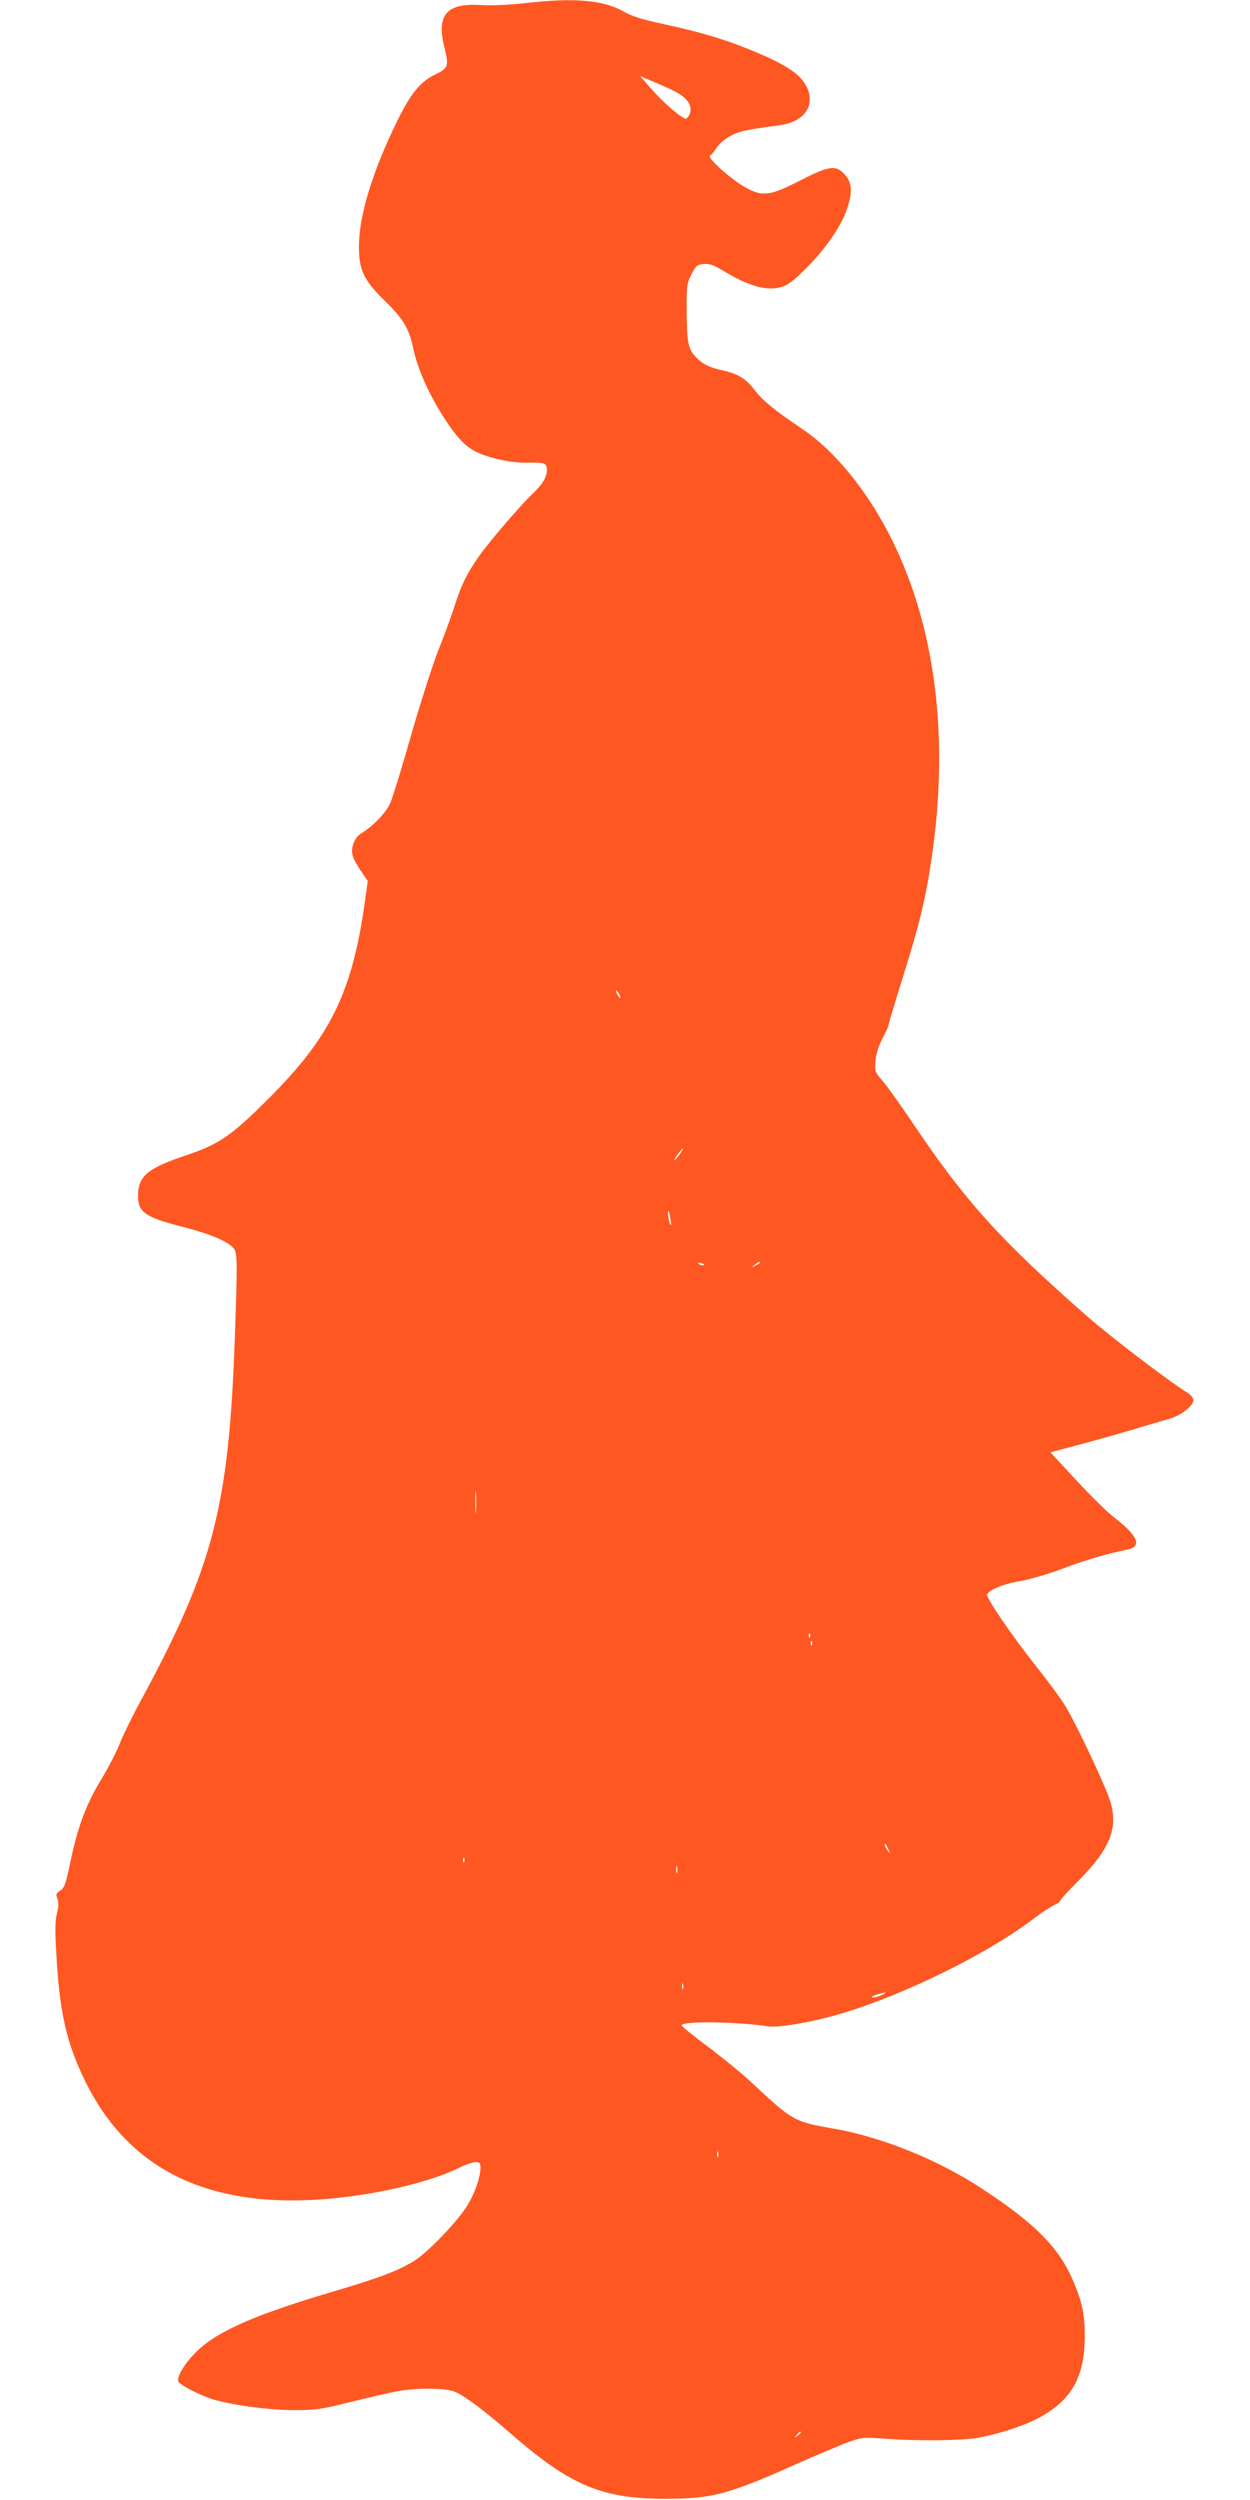 <?xml version="1.0" standalone="no"?>
<!DOCTYPE svg PUBLIC "-//W3C//DTD SVG 20010904//EN"
 "http://www.w3.org/TR/2001/REC-SVG-20010904/DTD/svg10.dtd">
<svg version="1.0" xmlns="http://www.w3.org/2000/svg"
 width="640pt" height="1280pt" viewBox="0 0 640 1280"
 preserveAspectRatio="xMidYMid meet">
<g transform="translate(0,1280) scale(0.1,-0.1)"
fill="#ff5722" stroke="none">
<path d="M2680 12783 c-71 -8 -162 -12 -213 -9 -182 12 -234 -49 -191 -220 23
-92 19 -104 -47 -135 -75 -36 -126 -97 -192 -232 -126 -254 -198 -486 -199
-642 -2 -124 23 -179 130 -283 95 -92 126 -144 146 -238 24 -114 78 -235 163
-369 56 -87 106 -141 156 -166 66 -34 185 -60 268 -58 87 2 99 -2 99 -37 0
-36 -22 -73 -70 -119 -66 -63 -213 -234 -274 -318 -65 -91 -94 -151 -131 -267
-15 -47 -51 -146 -81 -220 -29 -74 -92 -270 -139 -434 -47 -165 -95 -321 -107
-348 -20 -48 -90 -120 -149 -155 -33 -20 -54 -72 -44 -111 3 -15 22 -51 42
-80 l36 -53 -17 -122 c-66 -454 -176 -677 -491 -992 -190 -190 -252 -233 -424
-291 -192 -64 -241 -104 -244 -198 -4 -92 32 -118 238 -170 131 -34 218 -70
250 -106 21 -23 21 -66 7 -470 -31 -861 -111 -1166 -488 -1860 -40 -74 -86
-169 -102 -210 -17 -42 -55 -116 -85 -166 -88 -144 -130 -256 -171 -458 -20
-93 -27 -113 -48 -126 -21 -13 -23 -19 -14 -42 7 -19 6 -43 -3 -77 -9 -37 -10
-88 -1 -231 16 -273 51 -427 139 -611 237 -497 691 -696 1376 -603 220 30 432
87 552 148 29 14 64 26 78 26 21 0 25 -5 25 -29 0 -56 -40 -159 -86 -221 -69
-94 -196 -221 -257 -258 -83 -50 -176 -85 -405 -153 -394 -116 -591 -201 -697
-301 -63 -58 -112 -136 -102 -161 7 -18 113 -72 178 -92 101 -30 290 -55 415
-55 107 0 139 4 285 41 90 22 198 47 239 55 100 19 250 18 297 -1 54 -23 148
-93 295 -221 302 -262 463 -329 793 -328 232 1 315 23 660 177 105 46 224 97
265 112 72 26 79 27 190 19 163 -13 393 -10 475 4 106 19 232 60 307 99 172
90 241 209 242 418 1 109 -12 174 -55 276 -71 175 -193 300 -465 479 -228 151
-517 268 -764 311 -202 35 -212 40 -415 230 -49 47 -152 131 -227 187 -76 57
-138 107 -138 112 0 23 278 20 442 -5 44 -7 181 14 305 46 322 82 794 308
1048 500 44 34 95 67 112 75 18 8 32 18 31 22 -1 4 43 52 98 107 156 158 199
264 160 397 -23 80 -185 422 -238 504 -25 38 -88 124 -141 190 -126 159 -259
354 -253 370 9 24 88 56 170 69 45 7 143 36 218 64 123 46 216 73 333 98 75
16 50 72 -77 169 -32 25 -117 109 -189 187 l-131 141 139 37 c76 20 201 55
278 78 77 23 164 49 193 57 59 17 122 66 122 95 0 10 -12 26 -27 36 -107 67
-394 286 -523 399 -436 383 -618 584 -882 977 -66 98 -138 199 -160 224 -39
45 -40 49 -35 103 3 36 16 77 36 114 17 33 31 64 31 70 0 7 34 119 75 250 82
262 114 393 144 596 93 622 21 1190 -206 1644 -121 241 -288 447 -453 558
-145 98 -205 147 -243 197 -49 64 -86 87 -177 107 -51 12 -83 26 -107 47 -59
52 -65 74 -67 241 -1 142 0 154 24 201 23 45 29 50 63 53 29 3 51 -5 96 -32
133 -81 223 -107 300 -86 33 9 63 31 130 98 105 105 184 223 212 315 25 82 20
128 -21 169 -44 44 -78 38 -225 -37 -150 -77 -190 -83 -274 -37 -72 38 -203
155 -186 165 7 4 23 22 34 40 11 19 42 45 69 60 46 25 71 31 255 56 144 20
196 126 115 231 -34 43 -107 88 -228 139 -156 66 -282 104 -471 145 -120 26
-171 41 -220 69 -104 58 -254 70 -509 40z m791 -460 c48 -27 72 -64 63 -97 -3
-15 -13 -30 -20 -33 -17 -6 -115 78 -185 158 l-51 59 81 -34 c44 -19 95 -42
112 -53z m-301 -4613 c6 -11 8 -20 6 -20 -3 0 -10 9 -16 20 -6 11 -8 20 -6 20
3 0 10 -9 16 -20z m310 -820 c-12 -16 -24 -30 -26 -30 -3 0 4 14 16 30 12 17
24 30 26 30 3 0 -4 -13 -16 -30z m-47 -335 c5 -28 4 -34 -3 -20 -8 19 -14 73
-6 64 2 -2 6 -22 9 -44z m168 -233 c-7 -2 -18 1 -23 6 -8 8 -4 9 13 5 13 -4
18 -8 10 -11z m289 13 c0 -2 -10 -9 -22 -15 -22 -11 -22 -10 -4 4 21 17 26 19
26 11z m-1453 -1272 c-2 -27 -3 -5 -3 47 0 52 1 74 3 48 2 -27 2 -69 0 -95z
m1710 -645 c-3 -8 -6 -5 -6 6 -1 11 2 17 5 13 3 -3 4 -12 1 -19z m10 -40 c-3
-8 -6 -5 -6 6 -1 11 2 17 5 13 3 -3 4 -12 1 -19z m392 -1048 c11 -24 11 -24
-3 -6 -9 11 -16 24 -16 30 0 12 5 7 19 -24z m-2172 -62 c-3 -8 -6 -5 -6 6 -1
11 2 17 5 13 3 -3 4 -12 1 -19z m1090 -55 c-3 -10 -5 -4 -5 12 0 17 2 24 5 18
2 -7 2 -21 0 -30z m30 -595 c-3 -7 -5 -2 -5 12 0 14 2 19 5 13 2 -7 2 -19 0
-25z m1014 -34 c-18 -8 -38 -13 -45 -11 -6 3 5 9 24 15 50 15 60 13 21 -4z
m-834 -826 c-3 -7 -5 -2 -5 12 0 14 2 19 5 13 2 -7 2 -19 0 -25z m423 -1412
c0 -2 -8 -10 -17 -17 -16 -13 -17 -12 -4 4 13 16 21 21 21 13z"/>
</g>
</svg>
